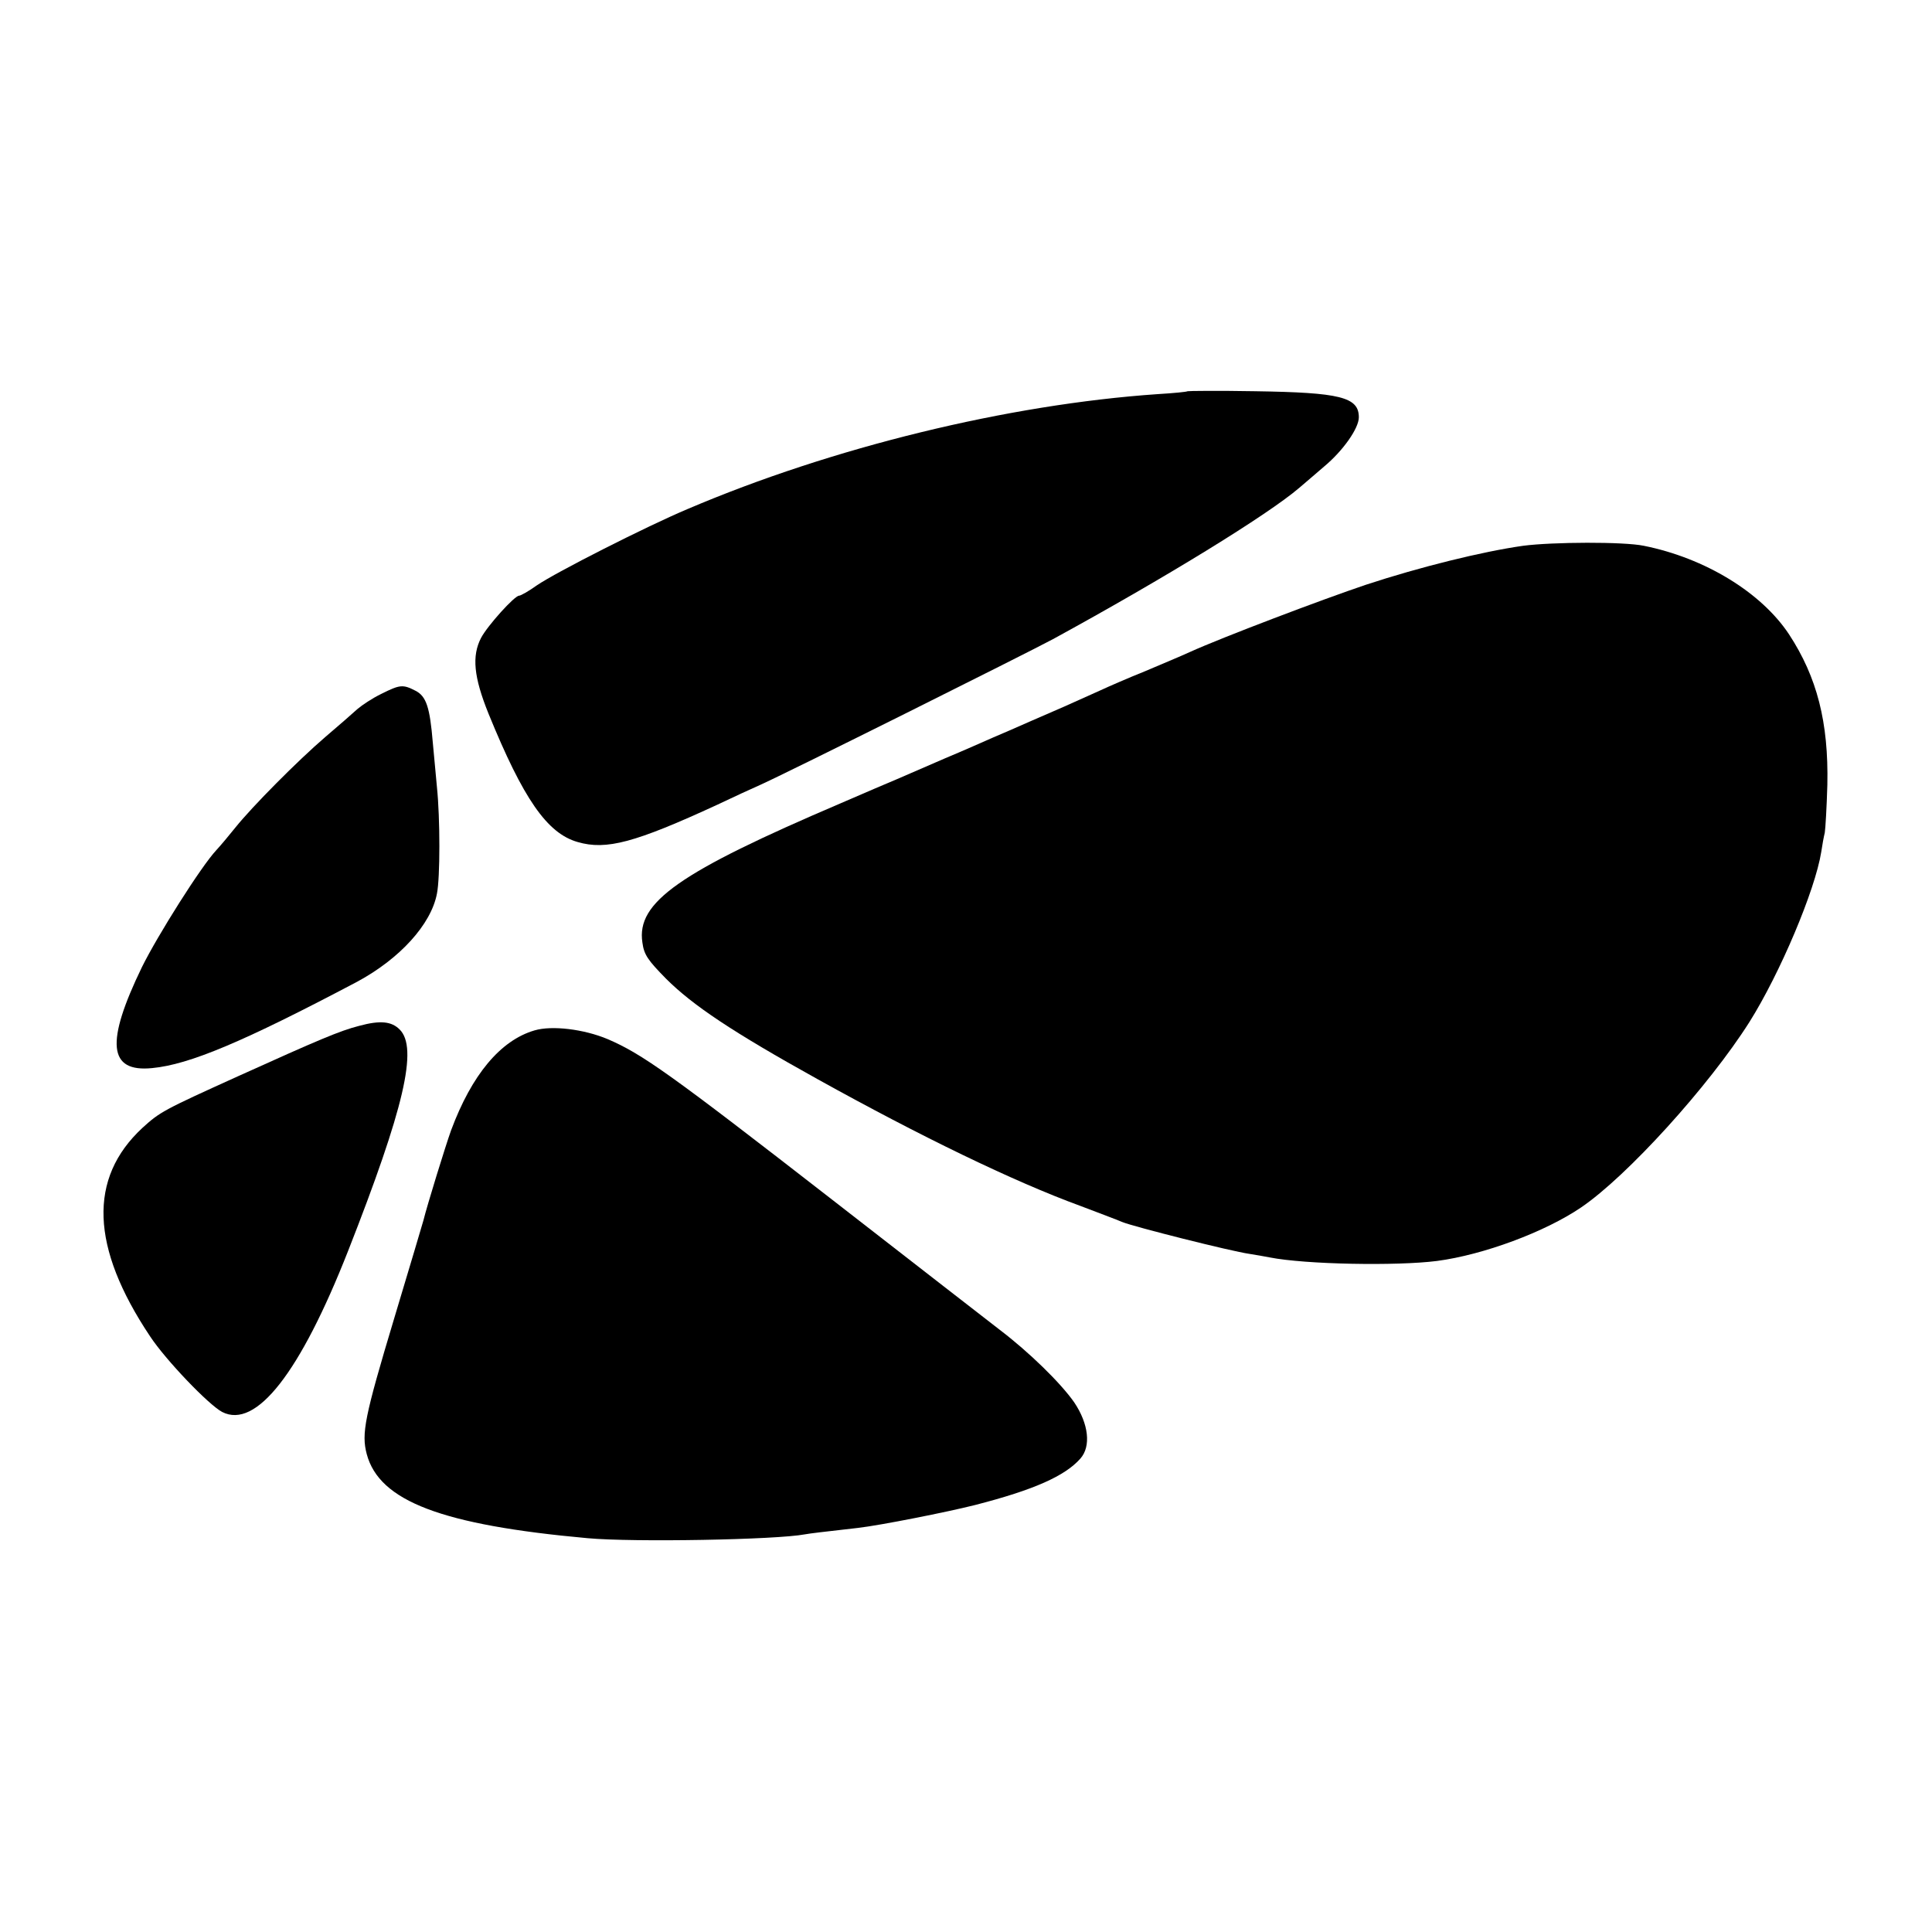 <?xml version="1.0" standalone="no"?>
<!DOCTYPE svg PUBLIC "-//W3C//DTD SVG 20010904//EN"
 "http://www.w3.org/TR/2001/REC-SVG-20010904/DTD/svg10.dtd">
<svg version="1.0" xmlns="http://www.w3.org/2000/svg"
 width="600pt" height="600pt" viewBox="0 0 600 600"
 preserveAspectRatio="xMidYMid meet">
<g transform="translate(0,600) scale(0.1,-0.1)"
fill="#000000" stroke="none">
<path d="M3688 4785 c-2 -2 -43 -6 -93 -9 -464 -32 -1010 -165 -1460 -357
-128 -54 -408 -196 -468 -237 -25 -18 -50 -32 -55 -32 -14 0 -98 -93 -118
-131 -29 -56 -23 -121 23 -235 108 -265 182 -372 277 -399 89 -26 178 -2 434
116 48 23 107 50 132 61 83 37 824 407 910 453 346 189 667 386 765 470 17 14
51 44 77 66 59 49 108 119 108 153 0 63 -58 77 -322 81 -114 2 -208 1 -210 0z"/>
<path d="M4730 4305 c-127 -18 -321 -66 -488 -121 -134 -45 -448 -164 -547
-209 -28 -13 -91 -39 -140 -60 -50 -20 -112 -47 -140 -60 -86 -39 -138 -62
-215 -95 -41 -18 -93 -41 -115 -50 -23 -10 -90 -40 -150 -65 -60 -26 -127 -55
-150 -65 -22 -9 -101 -43 -175 -75 -501 -214 -634 -307 -615 -432 5 -38 17
-55 73 -112 83 -83 207 -166 472 -313 317 -176 607 -317 815 -393 55 -21 114
-43 130 -50 33 -14 338 -91 395 -99 19 -3 48 -8 63 -11 111 -22 396 -27 520
-11 144 19 335 90 447 166 143 97 397 377 523 576 95 151 204 409 223 528 3
21 8 48 11 60 2 11 6 79 8 149 4 194 -32 334 -119 467 -86 130 -261 237 -451
275 -62 13 -283 12 -375 0z"/>
<path d="M1184 3845 c-27 -13 -60 -35 -74 -47 -14 -13 -59 -52 -100 -87 -86
-74 -226 -215 -279 -281 -20 -25 -46 -56 -59 -70 -47 -50 -182 -264 -231 -363
-114 -235 -105 -328 32 -314 115 11 282 81 636 268 132 71 230 178 248 274 10
49 10 234 0 330 -4 39 -9 102 -13 140 -9 108 -20 143 -54 160 -39 20 -48 19
-106 -10z"/>
<path d="M1115 2814 c-59 -15 -125 -43 -375 -156 -234 -106 -243 -111 -298
-161 -168 -156 -161 -370 24 -647 48 -73 182 -213 224 -235 105 -54 242 121
391 500 174 443 218 631 160 688 -25 25 -60 29 -126 11z"/>
<path d="M1660 2800 c-106 -31 -195 -138 -259 -310 -17 -47 -75 -235 -86 -280
-2 -8 -43 -145 -91 -305 -92 -306 -102 -357 -85 -421 39 -146 233 -220 686
-261 142 -13 586 -5 675 12 17 3 50 7 165 20 69 8 276 49 363 71 183 47 279
90 327 144 34 38 26 108 -19 175 -42 60 -139 155 -231 225 -32 25 -266 206
-519 403 -507 394 -592 454 -699 500 -74 31 -173 43 -227 27z"/>
</g>
</svg>

